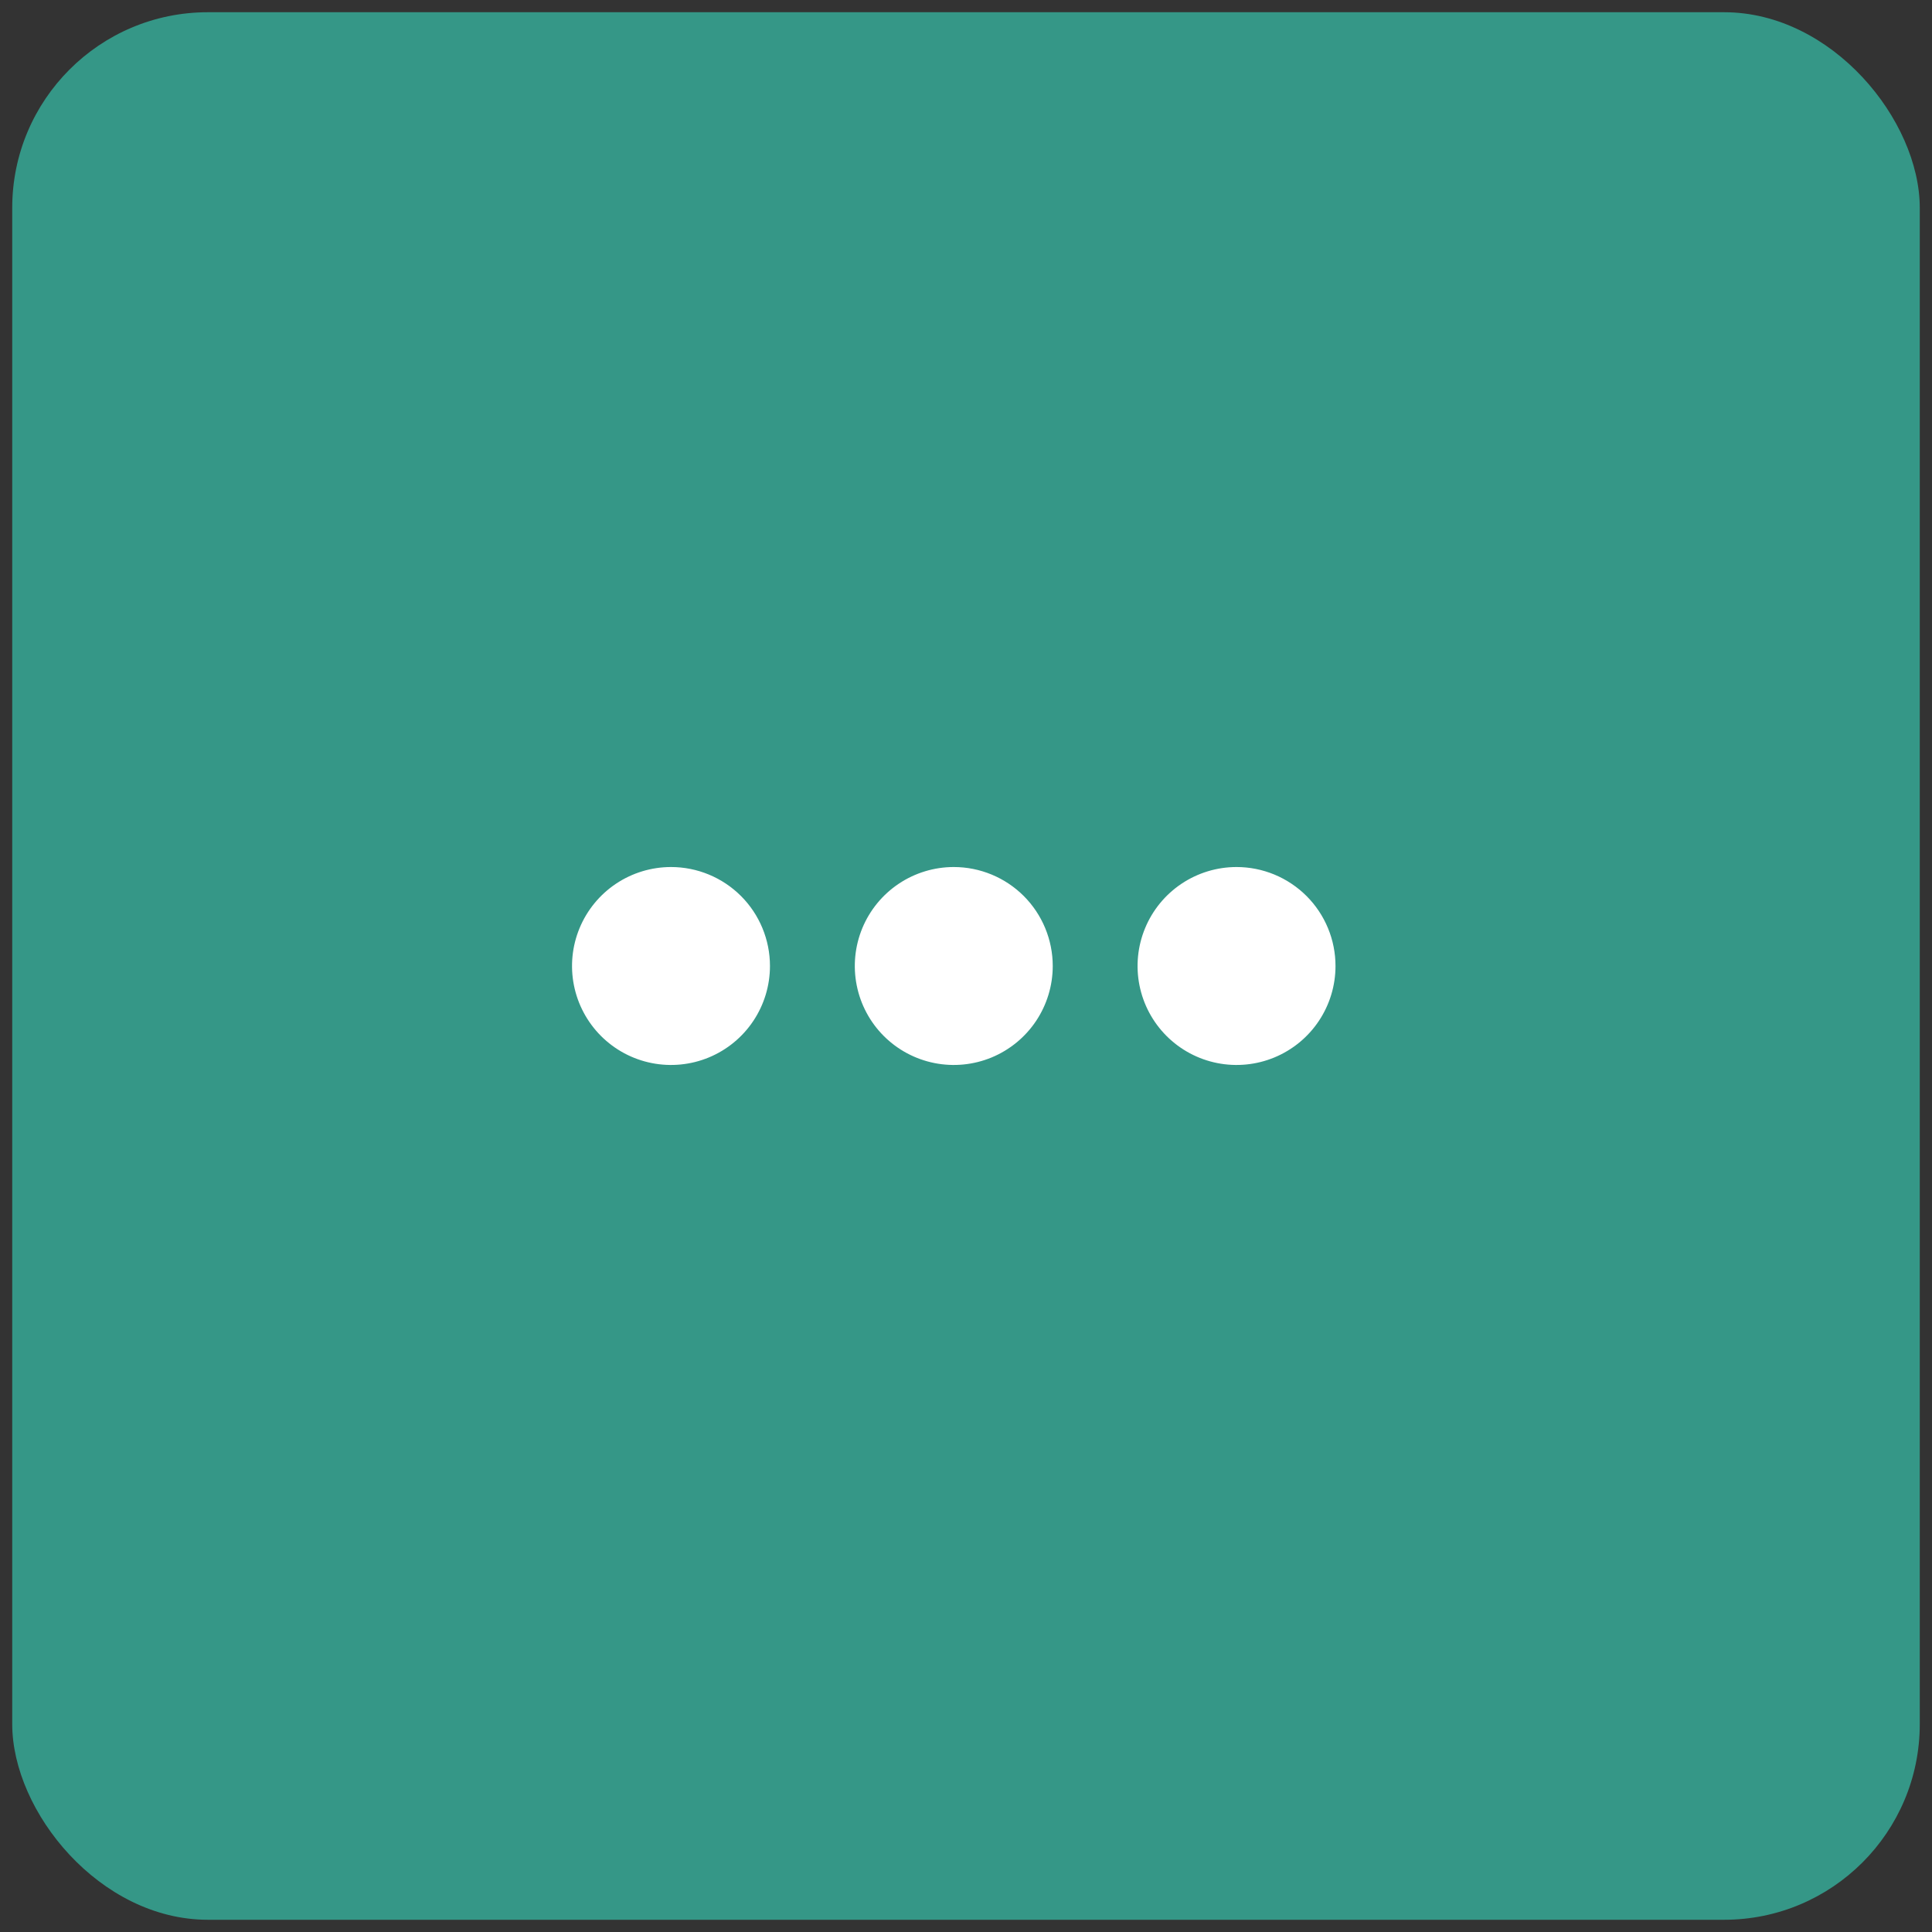 <svg width="79" height="79" viewBox="0 0 79 79" fill="none" xmlns="http://www.w3.org/2000/svg">
<rect x="0" y="0" width="79" height="79" fill="#333333" stroke="none"/>
<rect x="0.5" y="0.5" width="78" height="78" rx="8" fill="#359787"/>
<path d="M43.047 39.5C43.047 40.3 42.809 41.083 42.365 41.748C41.92 42.414 41.288 42.932 40.549 43.239C39.809 43.545 38.995 43.625 38.211 43.469C37.425 43.313 36.704 42.928 36.138 42.362C35.572 41.796 35.187 41.075 35.031 40.289C34.875 39.505 34.955 38.691 35.261 37.951C35.568 37.212 36.086 36.58 36.752 36.135C37.417 35.691 38.2 35.453 39 35.453C40.073 35.453 41.103 35.88 41.862 36.638C42.62 37.397 43.047 38.427 43.047 39.5ZM27.438 35.453C26.637 35.453 25.855 35.691 25.189 36.135C24.524 36.58 24.005 37.212 23.699 37.951C23.392 38.691 23.312 39.505 23.468 40.289C23.625 41.075 24.01 41.796 24.576 42.362C25.142 42.928 25.863 43.313 26.648 43.469C27.433 43.625 28.247 43.545 28.986 43.239C29.726 42.932 30.358 42.414 30.802 41.748C31.247 41.083 31.484 40.3 31.484 39.5C31.484 38.427 31.058 37.397 30.299 36.638C29.54 35.88 28.511 35.453 27.438 35.453ZM50.562 35.453C49.762 35.453 48.98 35.691 48.314 36.135C47.649 36.58 47.13 37.212 46.824 37.951C46.517 38.691 46.437 39.505 46.593 40.289C46.749 41.075 47.135 41.796 47.701 42.362C48.267 42.928 48.988 43.313 49.773 43.469C50.558 43.625 51.372 43.545 52.111 43.239C52.851 42.932 53.483 42.414 53.927 41.748C54.372 41.083 54.609 40.3 54.609 39.5C54.609 38.969 54.505 38.442 54.301 37.951C54.098 37.46 53.8 37.014 53.424 36.638C53.048 36.263 52.602 35.965 52.111 35.761C51.62 35.558 51.094 35.453 50.562 35.453Z" fill="white"/>
</svg>
